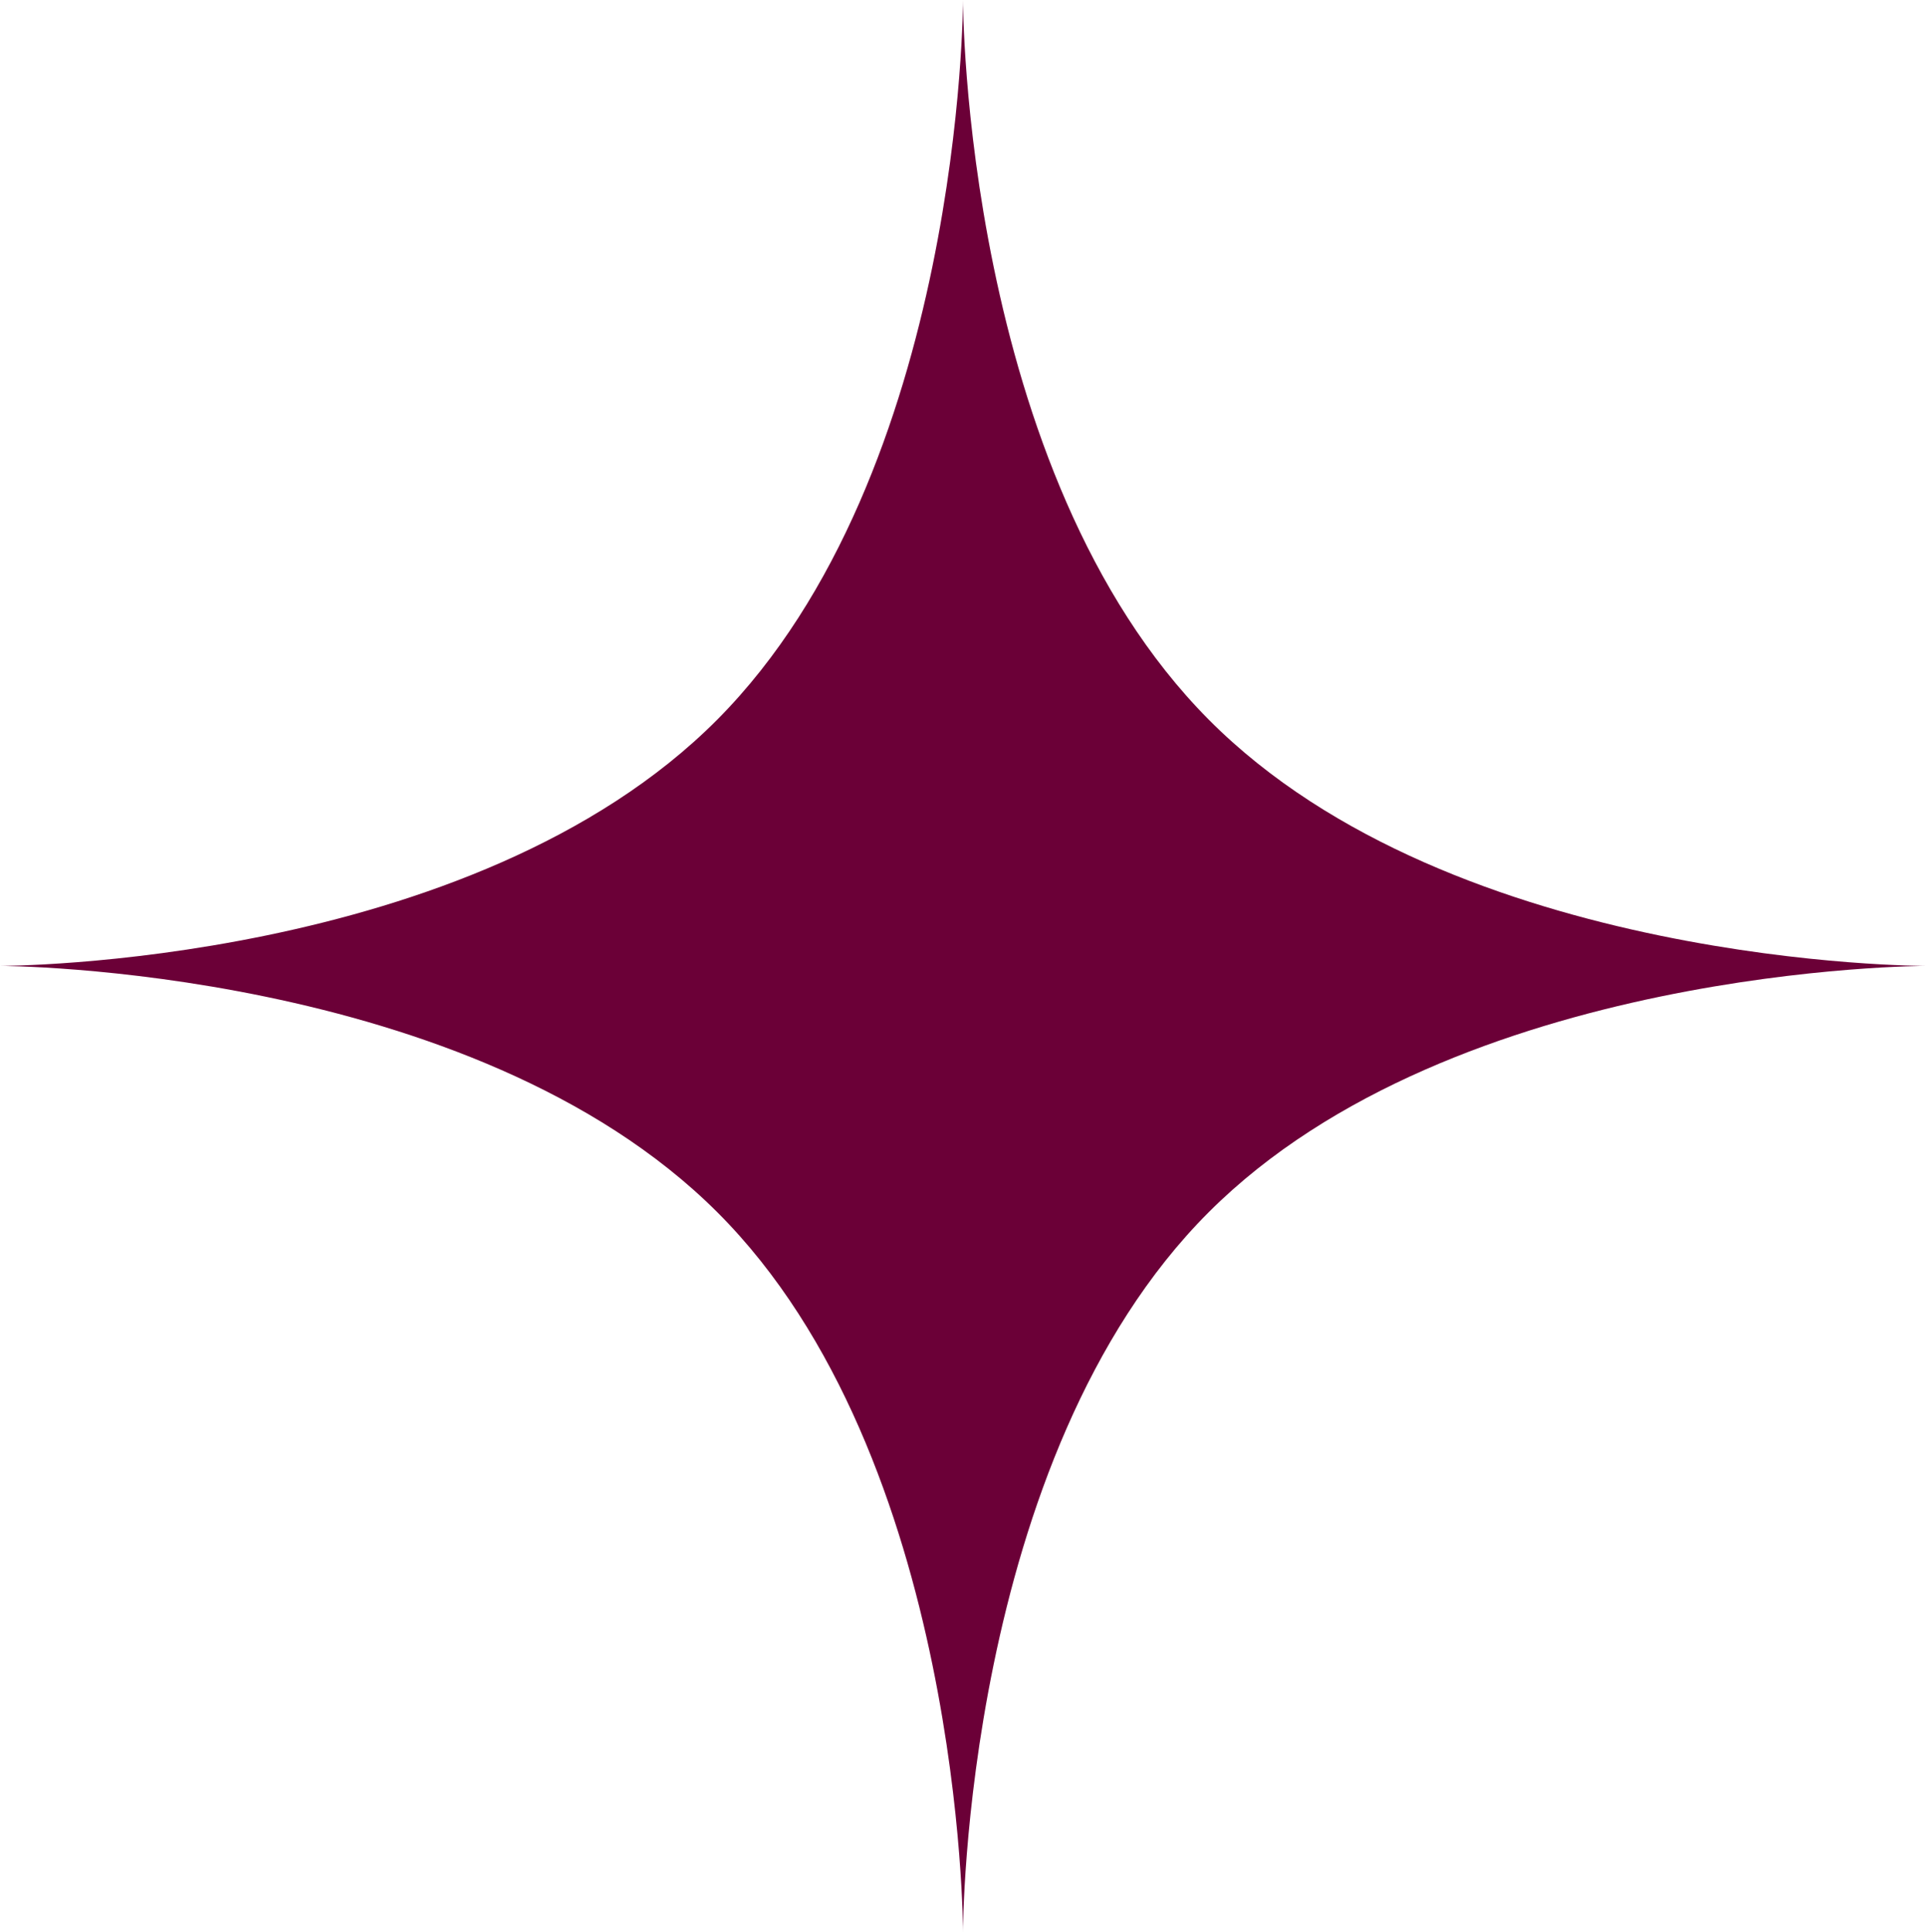 <?xml version="1.0" encoding="UTF-8"?> <svg xmlns="http://www.w3.org/2000/svg" width="322" height="323" viewBox="0 0 322 323" fill="none"> <path d="M0 161.5C0 161.5 78.867 161.625 119.933 120.306C161 78.956 161 0 161 0C161 0 161 78.956 202.067 120.306C243.164 161.687 322 161.5 322 161.5C322 161.5 243.258 161.5 202.067 202.694C161 243.764 161 323 161 323C161 323 161 243.732 119.933 202.694C78.773 161.562 0 161.5 0 161.5V161.5Z" fill="#6B0037"></path> </svg> 